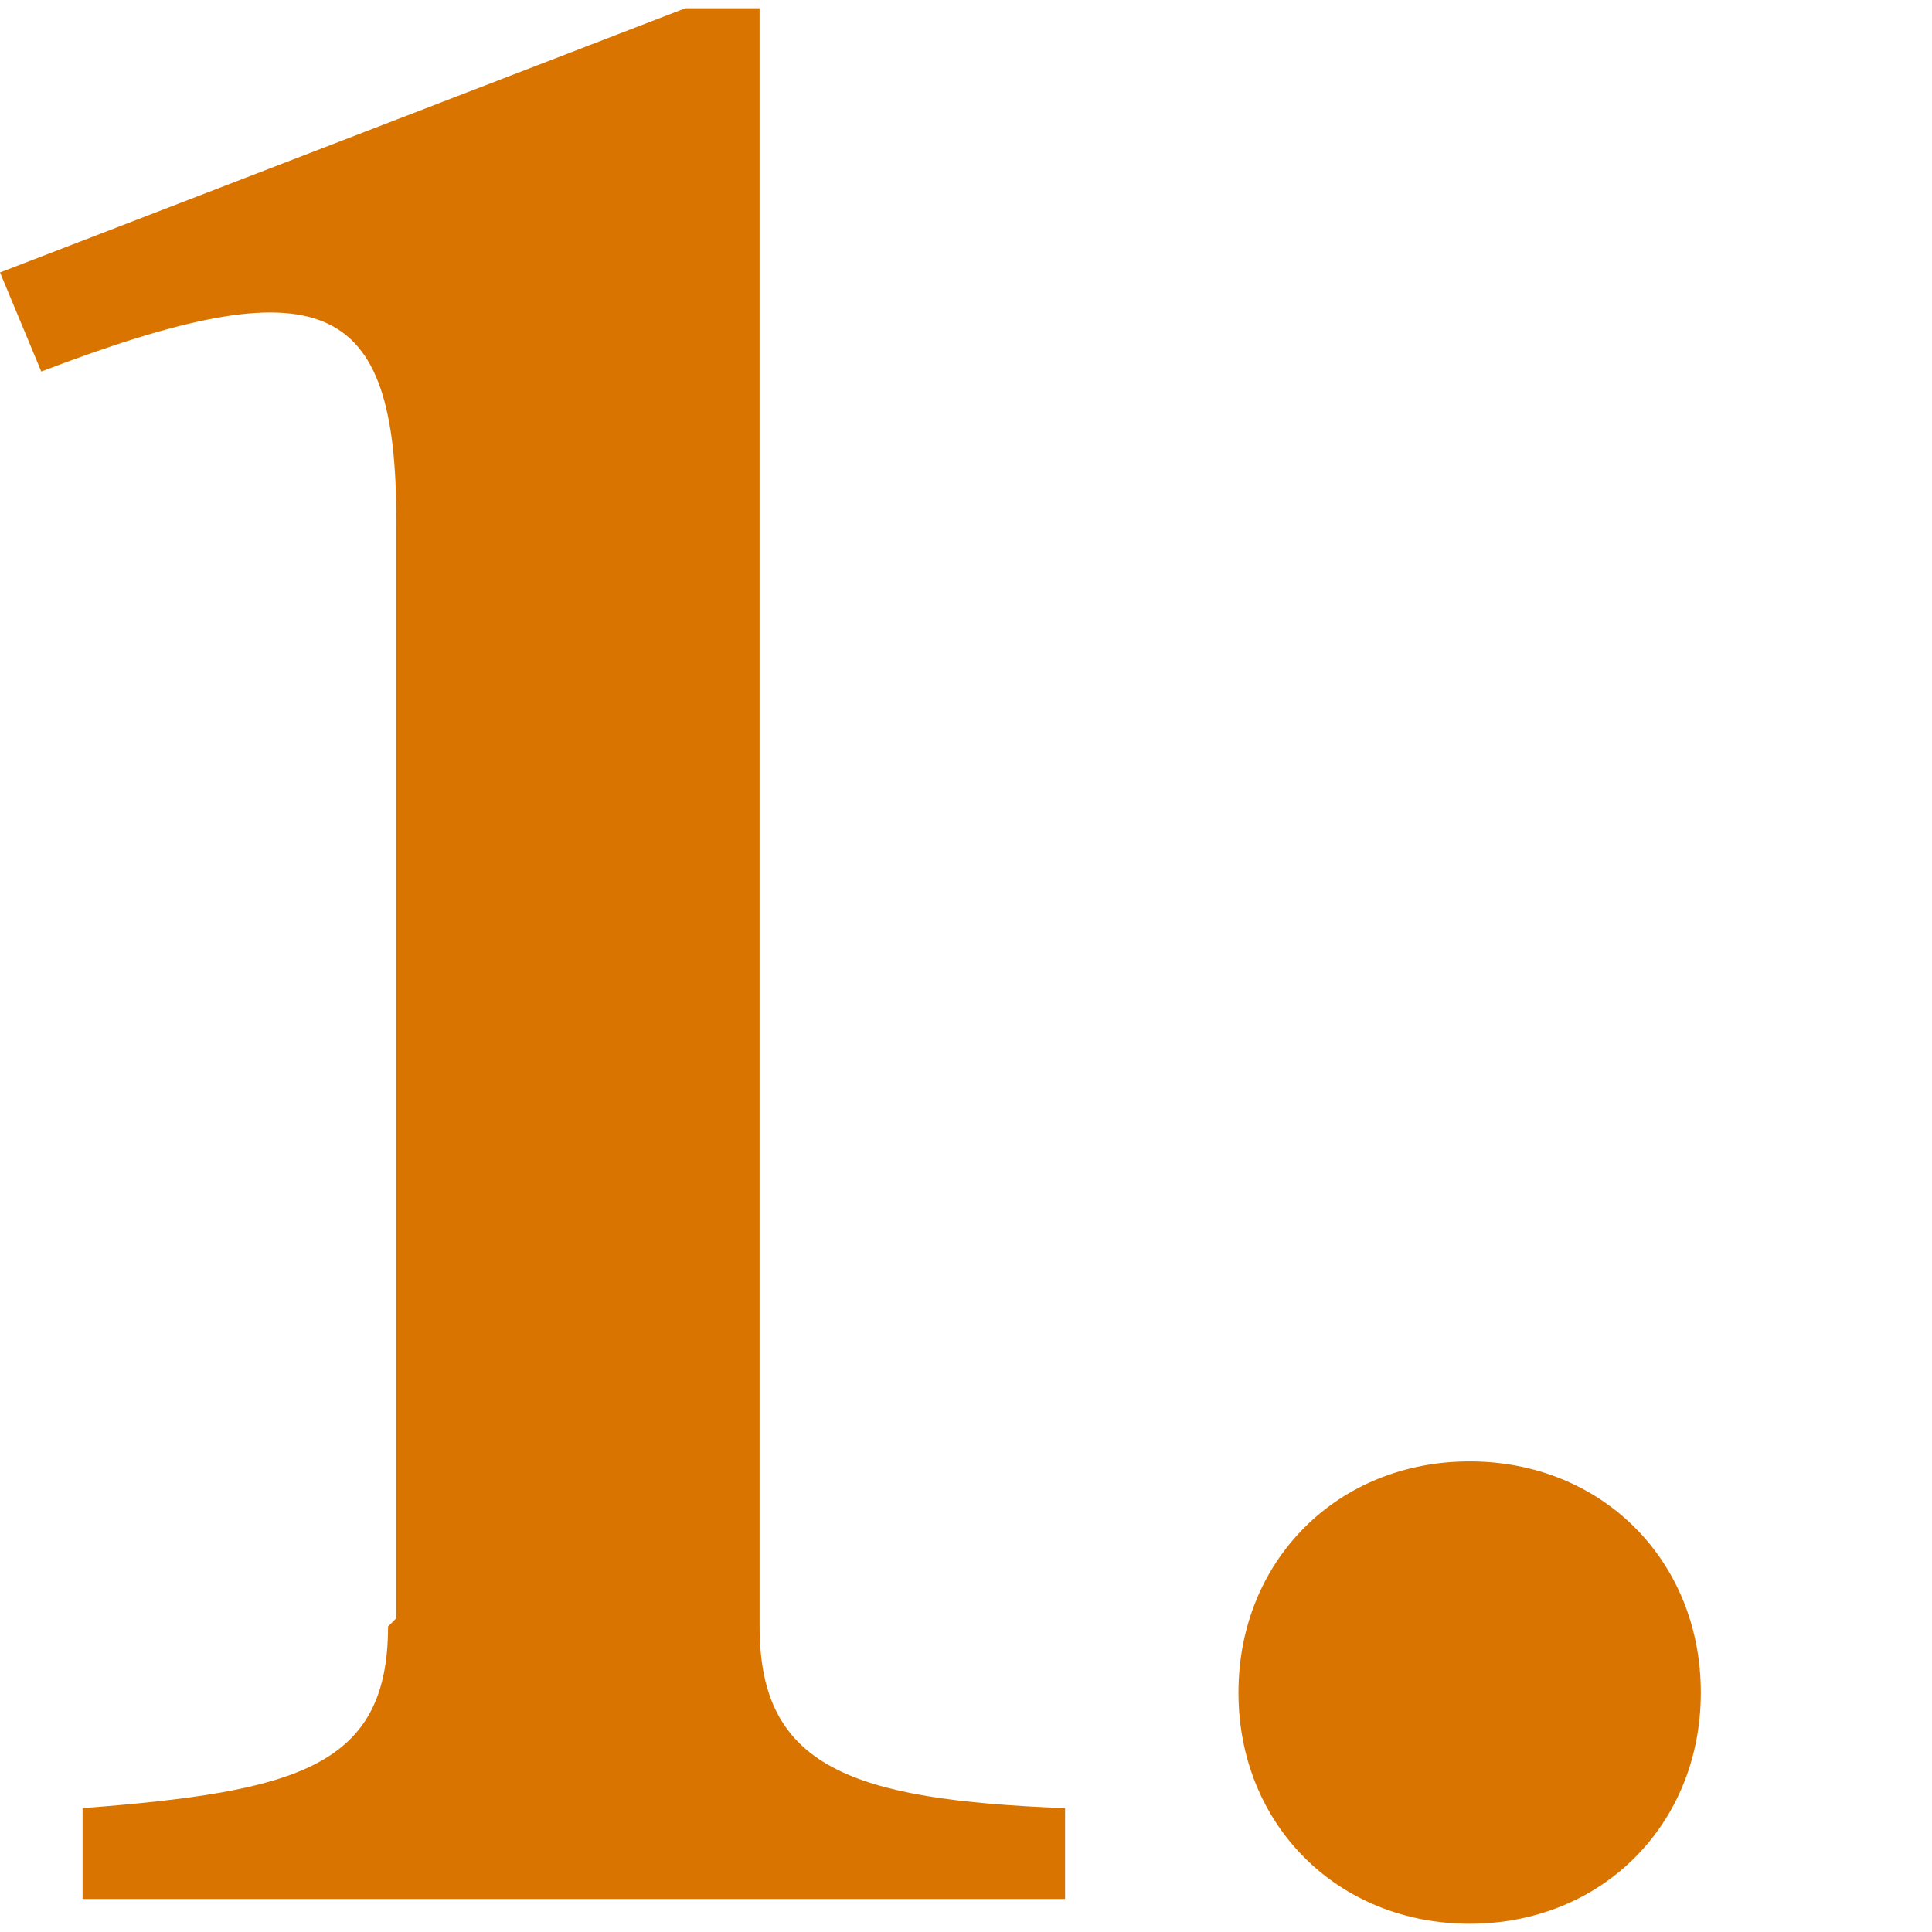 <?xml version="1.0" encoding="UTF-8"?>
<svg xmlns="http://www.w3.org/2000/svg" id="Layer_1" width=".3in" height=".3in" version="1.1" viewBox="0 0 23.4 23.4">
  <defs>
    <style>
      .st0 {
        isolation: isolate;
      }

      .st1 {
        fill: #d97400;
      }
    </style>
  </defs>
  <g class="st0">
    <path class="st1" d="M4.8,19.6V6.3c0-2.7-.9-3.1-4.3-1.8L0,3.3,8.3.1h.9v19.6c0,1.7,1.1,2.1,3.7,2.2v1.1H1v-1.1c2.6-.2,3.7-.5,3.7-2.2h0Z"></path>
    <path class="st1" d="M17.8,17.7c1.6,0,2.8,1.2,2.8,2.8s-1.2,2.8-2.8,2.8-2.8-1.2-2.8-2.8,1.2-2.8,2.8-2.8Z"></path>
  </g>
</svg>
